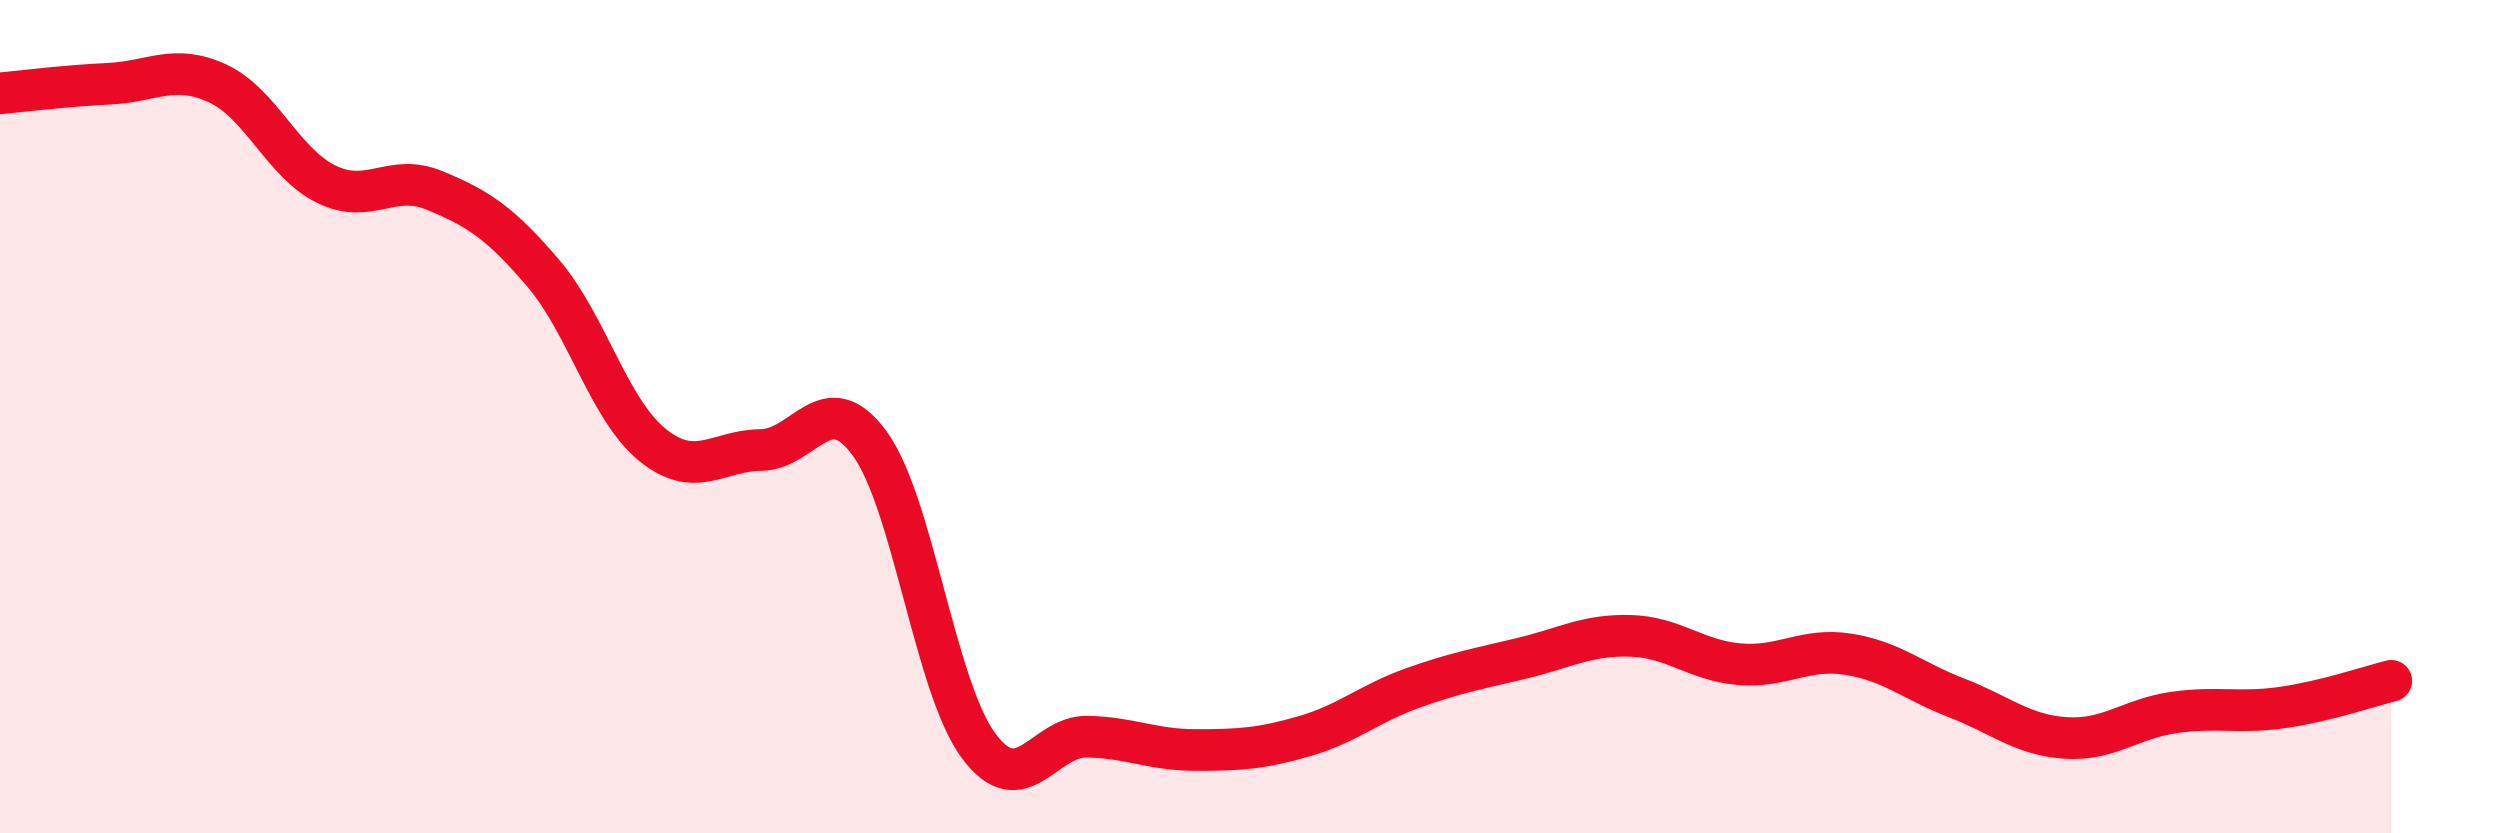 
    <svg width="60" height="20" viewBox="0 0 60 20" xmlns="http://www.w3.org/2000/svg">
      <path
        d="M 0,2.24 C 0.52,2.19 1.57,2.06 2.61,2.01 C 3.65,1.96 4.18,1.52 5.22,2 C 6.26,2.48 6.79,3.91 7.83,4.42 C 8.87,4.93 9.39,4.14 10.43,4.57 C 11.47,5 12,5.34 13.04,6.56 C 14.08,7.78 14.61,9.82 15.65,10.67 C 16.69,11.52 17.22,10.81 18.26,10.8 C 19.3,10.79 19.83,9.22 20.87,10.64 C 21.91,12.06 22.44,16.48 23.48,17.89 C 24.52,19.3 25.05,17.66 26.09,17.68 C 27.13,17.7 27.66,18 28.7,18 C 29.74,18 30.26,17.97 31.3,17.67 C 32.34,17.37 32.87,16.88 33.91,16.51 C 34.95,16.14 35.48,16.05 36.52,15.8 C 37.56,15.55 38.09,15.23 39.13,15.26 C 40.17,15.29 40.7,15.85 41.74,15.94 C 42.78,16.03 43.31,15.54 44.35,15.7 C 45.39,15.86 45.92,16.35 46.96,16.75 C 48,17.15 48.53,17.64 49.57,17.71 C 50.61,17.78 51.13,17.25 52.17,17.1 C 53.21,16.95 53.74,17.13 54.78,16.98 C 55.82,16.83 56.87,16.47 57.39,16.34L57.39 20L0 20Z"
        fill="#EB0A25"
        opacity="0.1"
        stroke-linecap="round"
        stroke-linejoin="round"
      />
      <path
        d="M 0,2.24 C 0.52,2.19 1.57,2.06 2.61,2.01 C 3.65,1.96 4.18,1.52 5.22,2 C 6.26,2.48 6.79,3.91 7.83,4.42 C 8.87,4.93 9.39,4.14 10.43,4.57 C 11.47,5 12,5.34 13.04,6.56 C 14.08,7.78 14.61,9.82 15.65,10.67 C 16.69,11.52 17.22,10.81 18.26,10.8 C 19.3,10.79 19.83,9.22 20.87,10.64 C 21.91,12.06 22.44,16.48 23.48,17.89 C 24.52,19.3 25.05,17.66 26.09,17.68 C 27.13,17.7 27.66,18 28.7,18 C 29.74,18 30.26,17.97 31.3,17.67 C 32.34,17.37 32.87,16.88 33.91,16.51 C 34.95,16.14 35.48,16.05 36.52,15.8 C 37.56,15.55 38.09,15.23 39.13,15.26 C 40.17,15.29 40.7,15.85 41.74,15.94 C 42.78,16.03 43.31,15.54 44.35,15.7 C 45.39,15.86 45.92,16.35 46.96,16.75 C 48,17.15 48.53,17.64 49.57,17.71 C 50.61,17.78 51.13,17.25 52.17,17.1 C 53.21,16.95 53.74,17.13 54.78,16.98 C 55.82,16.83 56.87,16.47 57.39,16.34"
        stroke="#EB0A25"
        stroke-width="1"
        fill="none"
        stroke-linecap="round"
        stroke-linejoin="round"
      />
    </svg>
  